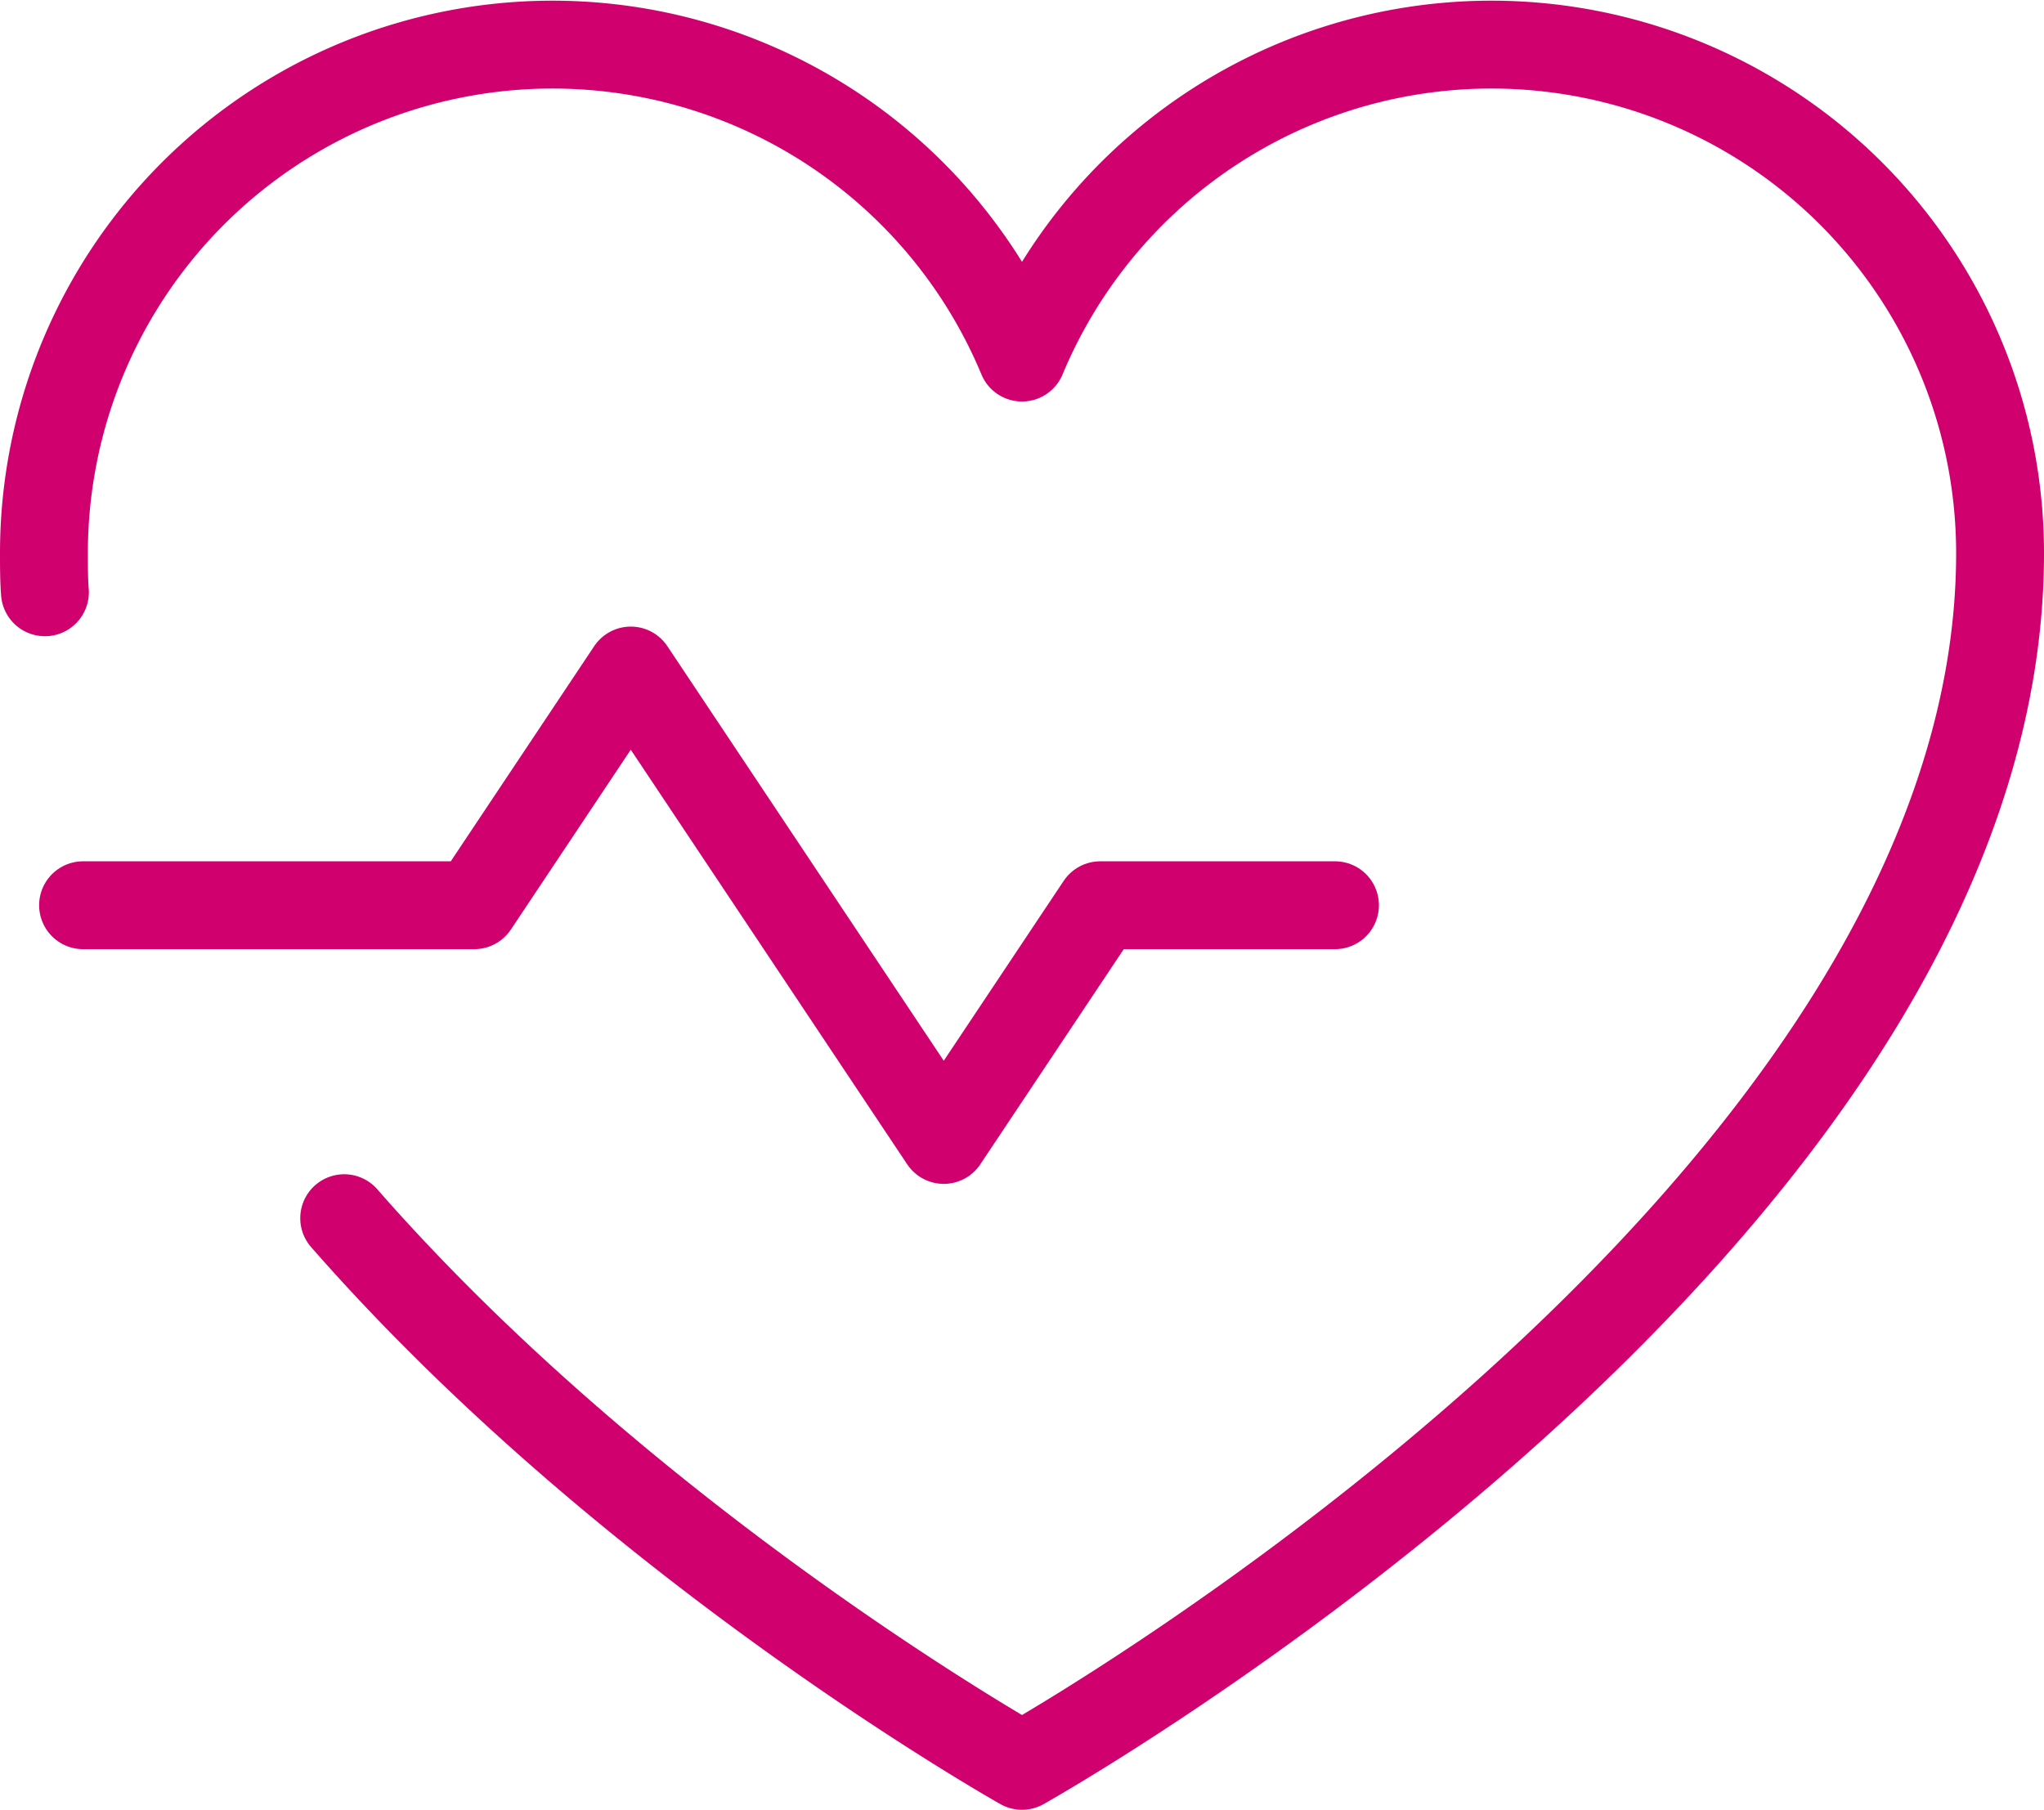 <svg xmlns="http://www.w3.org/2000/svg" width="93.05" height="82.395" viewBox="0 0 93.05 82.395">
  <g id="_9026703_heartbeat_thin_icon" data-name="9026703_heartbeat_thin_icon" transform="translate(-10.467 -15.779)">
    <path id="Path_49404" data-name="Path 49404" d="M32,114.686H49.81L56.934,104l14.248,21.372,7.124-10.686H88.992" transform="translate(-17.752 -57.694)" fill="none" stroke="#d0006f" stroke-linecap="round" stroke-linejoin="round" stroke-width="4"/>
    <path id="Path_49405" data-name="Path 49405" d="M28.045,64.931C28,64.352,28,63.729,28,63.15a23.153,23.153,0,0,1,44.525-8.905h0A23.153,23.153,0,0,1,117.05,63.15c0,30.277-44.525,55.211-44.525,55.211S54.76,108.388,41.669,93.427" transform="translate(-15.533 -22.187)" fill="none" stroke="#d0006f" stroke-linecap="round" stroke-linejoin="round" stroke-width="4"/>
  </g>
</svg>
